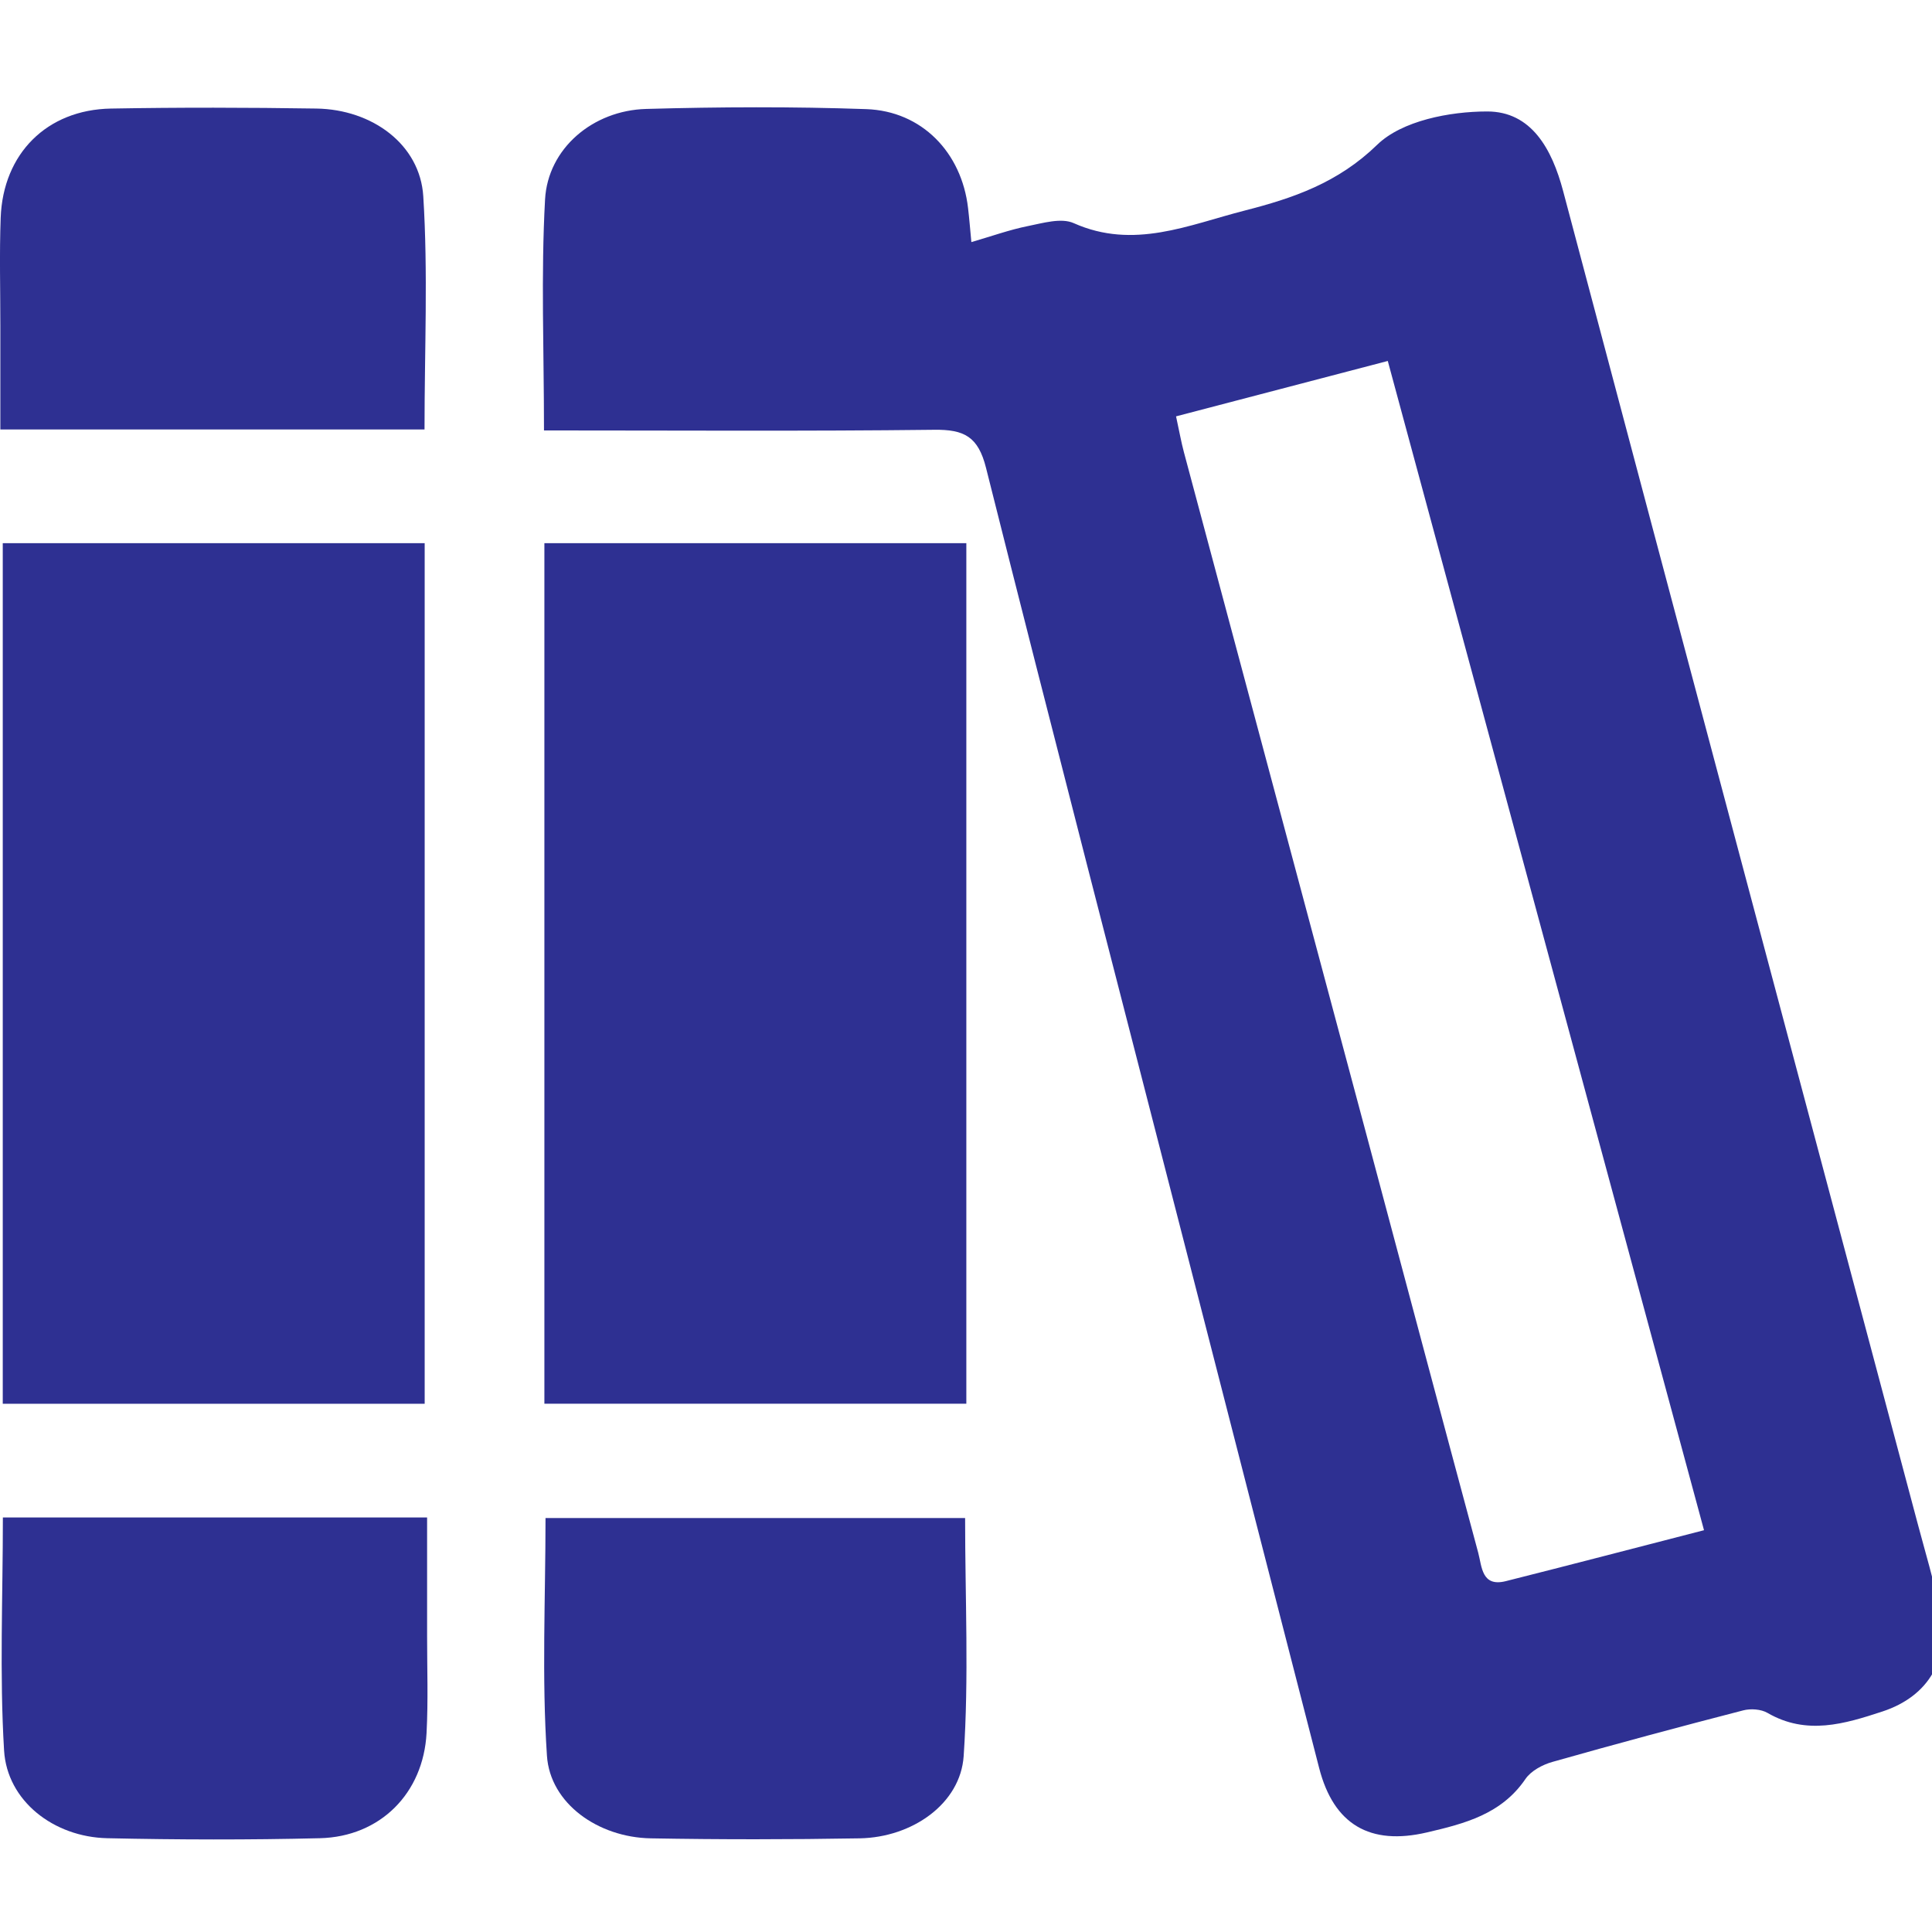 <?xml version="1.0" encoding="utf-8"?>
<!-- Generator: Adobe Illustrator 16.0.0, SVG Export Plug-In . SVG Version: 6.00 Build 0)  -->
<!DOCTYPE svg PUBLIC "-//W3C//DTD SVG 1.1//EN" "http://www.w3.org/Graphics/SVG/1.1/DTD/svg11.dtd">
<svg version="1.1" id="图层_1" xmlns="http://www.w3.org/2000/svg" xmlns:xlink="http://www.w3.org/1999/xlink" x="0px" y="0px"
	 width="150px" height="150px" viewBox="0 0 150 150" enable-background="new 0 0 150 150" xml:space="preserve">
<path fill="#2E3092" d="M42.235,33.419c0-6.21-0.239-12.087,0.083-17.934c0.218-3.958,3.711-6.911,7.844-7.027
	c5.693-0.161,11.402-0.185,17.093,0.014c4.32,0.15,7.408,3.37,7.905,7.685c0.096,0.816,0.161,1.637,0.257,2.639
	c1.583-0.459,2.966-0.959,4.393-1.245c1.169-0.234,2.586-0.658,3.552-0.227c4.656,2.08,8.933,0.133,13.271-0.975
	c3.762-0.962,7.239-2.144,10.292-5.11c1.924-1.868,5.626-2.583,8.532-2.585c3.446-0.004,5.04,2.922,5.903,6.175
	c9.141,34.479,18.336,68.942,27.514,103.412c0.601,2.255,1.266,4.496,1.766,6.775c0.818,3.735-0.873,6.676-4.487,7.863
	c-2.946,0.969-5.9,1.863-8.921,0.112c-0.508-0.295-1.31-0.349-1.895-0.197c-4.952,1.28-9.894,2.606-14.815,4.002
	c-0.77,0.219-1.655,0.692-2.086,1.323c-1.862,2.735-4.713,3.465-7.656,4.151c-4.404,1.028-7.228-0.601-8.36-4.995
	c-3.381-13.111-6.739-26.229-10.107-39.344c-5.272-20.529-10.594-41.049-15.758-61.605c-0.61-2.434-1.7-2.985-4.012-2.958
	C62.551,33.486,52.558,33.419,42.235,33.419z M132.299,118.805c-8.246-30.492-16.352-60.459-24.552-90.78
	c-5.641,1.478-10.985,2.876-16.439,4.301c0.255,1.169,0.397,1.984,0.61,2.781c4.72,17.667,9.452,35.333,14.176,53
	c2.892,10.815,5.762,21.638,8.675,32.448c0.288,1.072,0.26,2.681,2.145,2.204C121.942,121.493,126.959,120.181,132.299,118.805z"/>
<path fill="#2E3092" d="M0.214,108.989c0-22.314,0-44.502,0-66.816c10.981,0,21.776,0,32.758,0c0,22.314,0,44.501,0,66.816
	C21.992,108.989,11.195,108.989,0.214,108.989z"/>
<path fill="#2E3092" d="M42.266,42.173c10.981,0,21.776,0,32.76,0c0,22.312,0,44.5,0,66.812c-10.982,0-21.777,0-32.76,0
	C42.266,86.675,42.266,64.487,42.266,42.173z"/>
<path fill="#2E3092" d="M32.96,33.344c-11.003,0-21.719,0-32.933,0c0-2.715-0.001-5.378,0-8.042c0.001-2.799-0.078-5.6,0.026-8.395
	c0.184-4.985,3.588-8.39,8.559-8.478c5.316-0.095,10.634-0.083,15.95-0.001c4.347,0.066,8.05,2.794,8.301,6.808
	C33.237,21.159,32.96,27.123,32.96,33.344z"/>
<path fill="#2E3092" d="M0.223,117.817c11.024,0,21.742,0,32.937,0c0,3.1,0.002,6.138,0,9.179c-0.002,2.517,0.091,5.04-0.042,7.556
	c-0.248,4.68-3.598,8.052-8.282,8.166c-5.5,0.134-11.009,0.122-16.51,0c-4.163-0.091-7.774-2.901-8.009-6.811
	C-0.041,129.982,0.223,124.021,0.223,117.817z"/>
<path fill="#2E3092" d="M42.354,117.86c10.905,0,21.691,0,32.577,0c0,6.242,0.302,12.388-0.112,18.483
	c-0.252,3.707-4.002,6.313-8.072,6.385c-5.409,0.094-10.822,0.097-16.231,0c-4.069-0.075-7.803-2.694-8.051-6.412
	C42.056,130.219,42.354,124.076,42.354,117.86z"/>
</svg>
